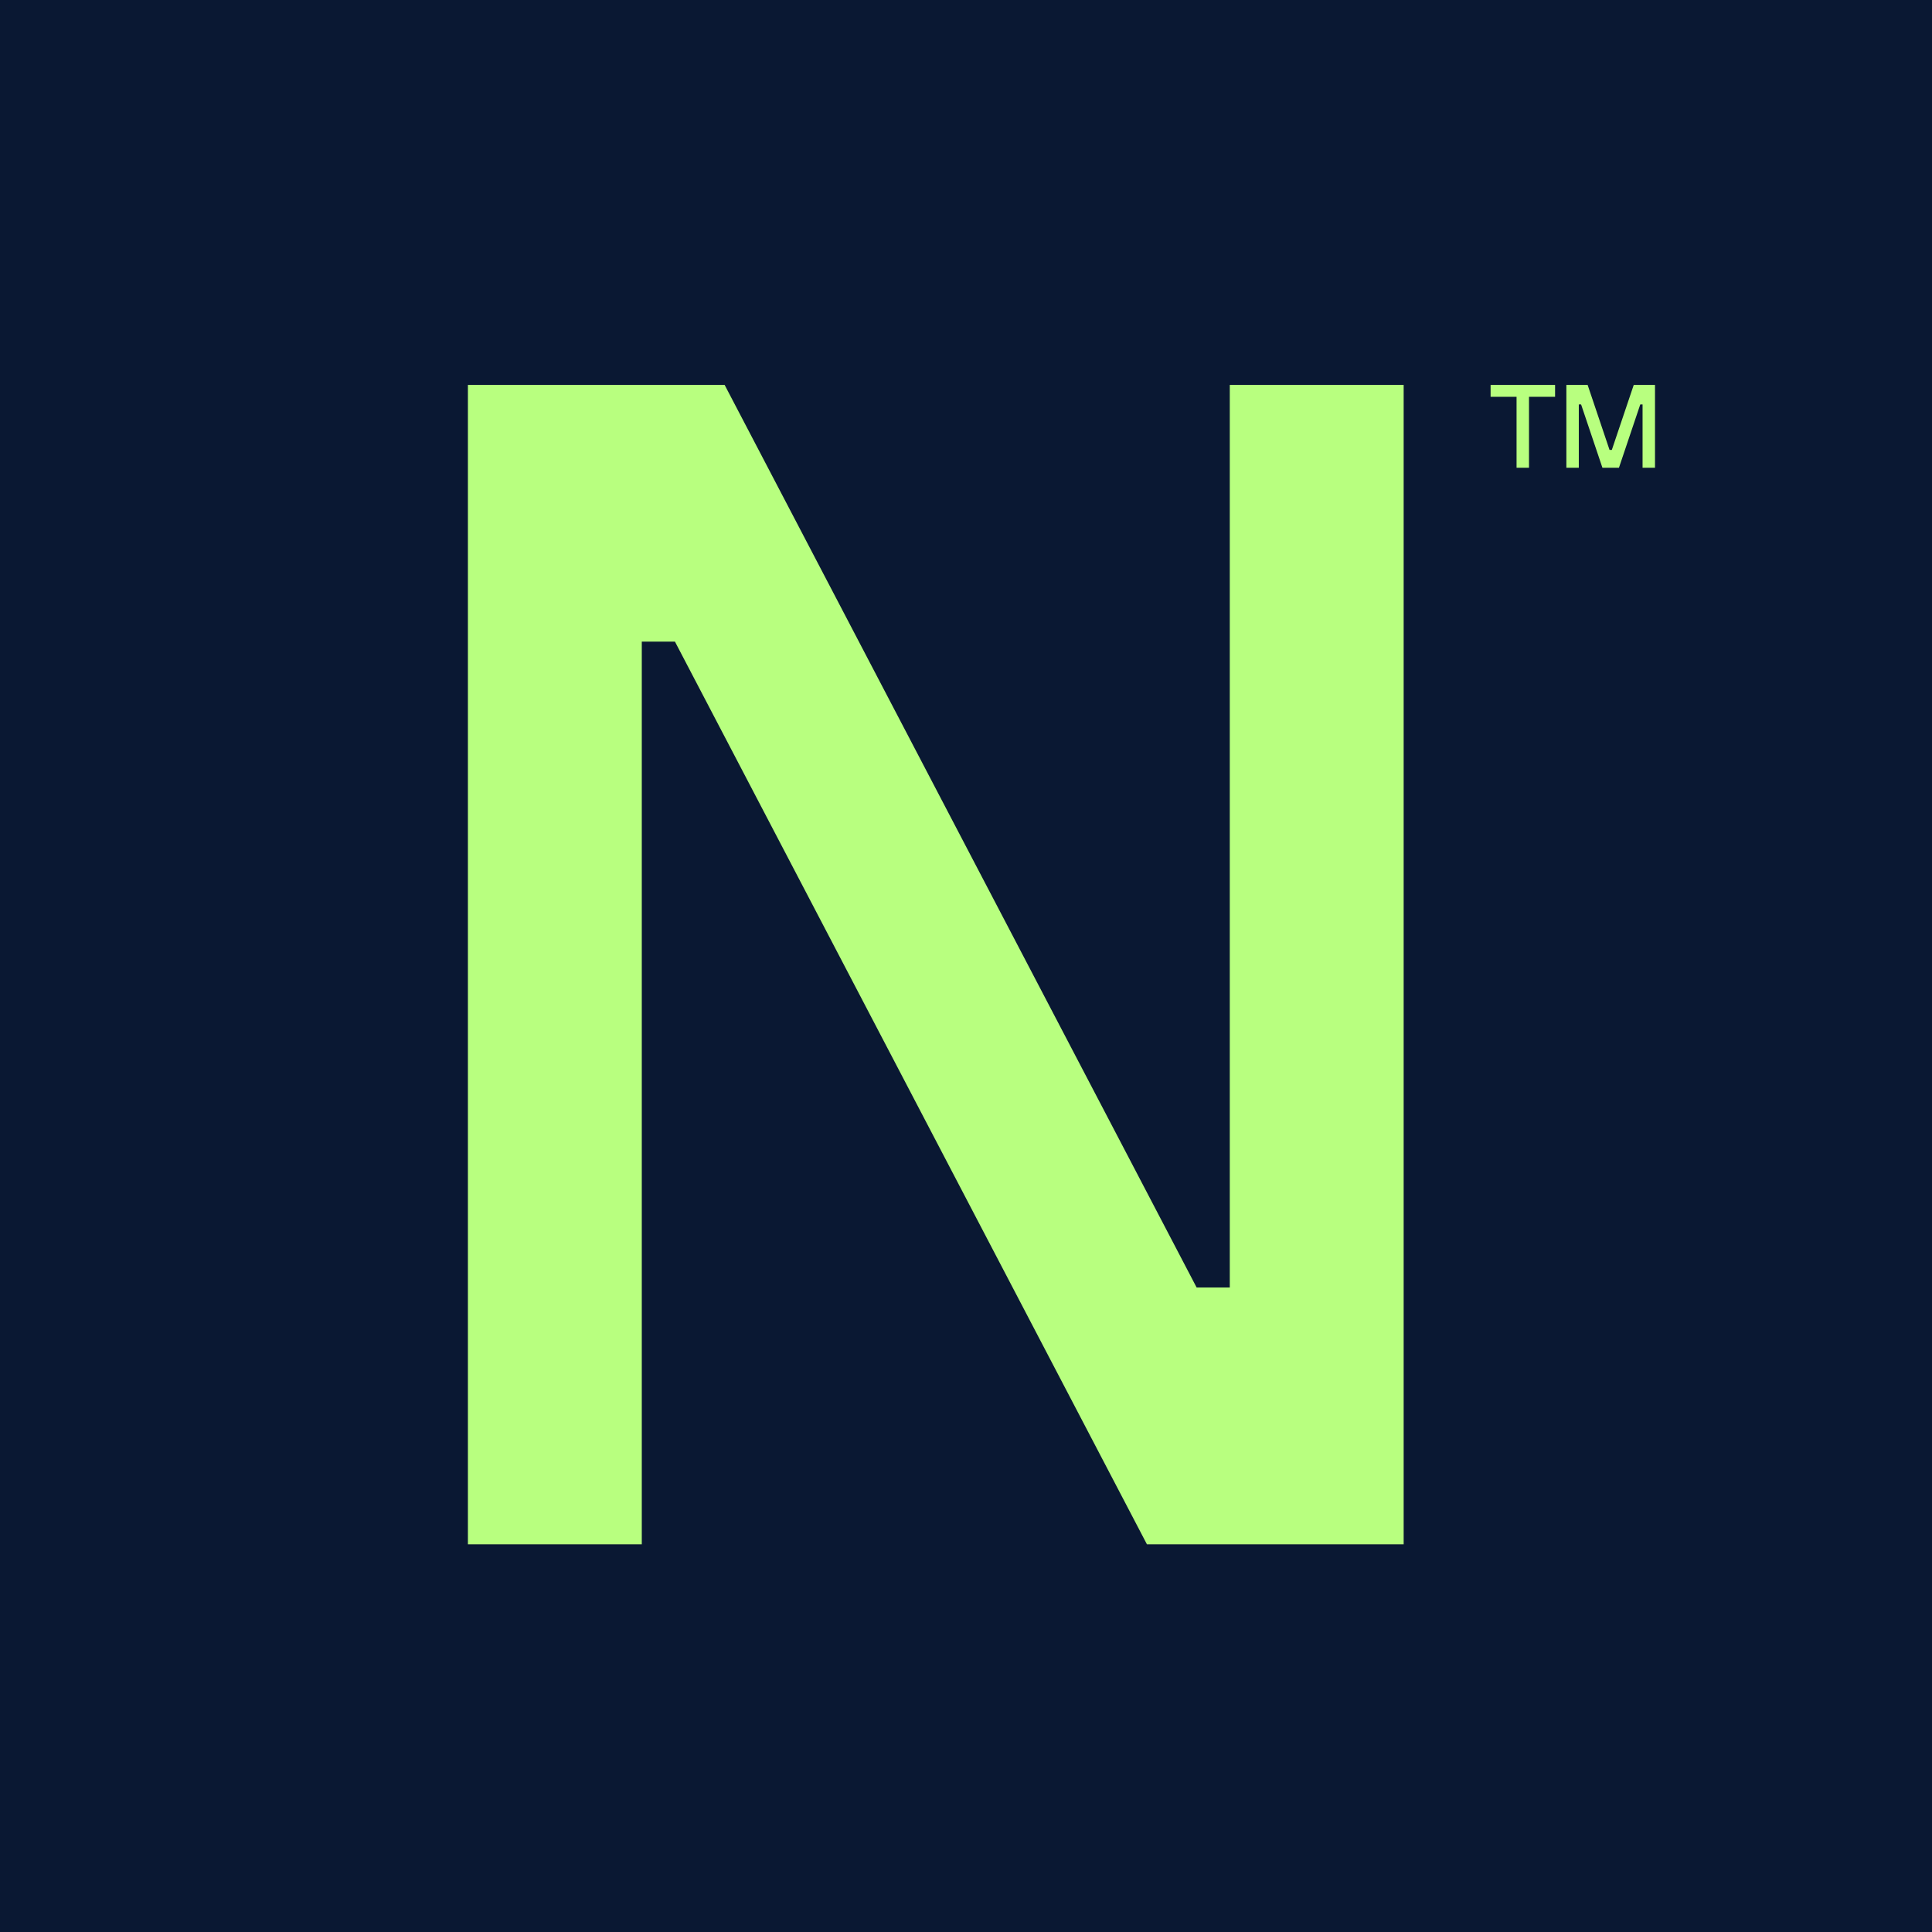 <svg width="32" height="32" viewBox="0 0 32 32" fill="none" xmlns="http://www.w3.org/2000/svg">
<rect width="32" height="32" fill="#0A1833"/>
<g clip-path="url(#clip0_1276_59235)">
<path d="M25.121 6.572H24.689V6.375H25.757V6.572H25.325V7.747H25.119V6.572H25.121Z" fill="#B8FF7F"/>
<path d="M25.944 6.375H26.296L26.659 7.452H26.697L27.06 6.375H27.412V7.747H27.206V6.699H27.168L26.815 7.747H26.541L26.188 6.699H26.15V7.747H25.944V6.375Z" fill="#B8FF7F"/>
<path d="M7.75 6.375H12.002L19.82 21.325H20.369V6.375H23.249V25.579H18.997L11.179 10.627H10.63V25.579H7.75V6.375Z" fill="#B8FF7F"/>
</g>
<defs>
<clipPath id="clip0_1276_59235">
<rect width="19.663" height="19.204" fill="white" transform="translate(7.75 6.375)"/>
</clipPath>
</defs>
</svg>
